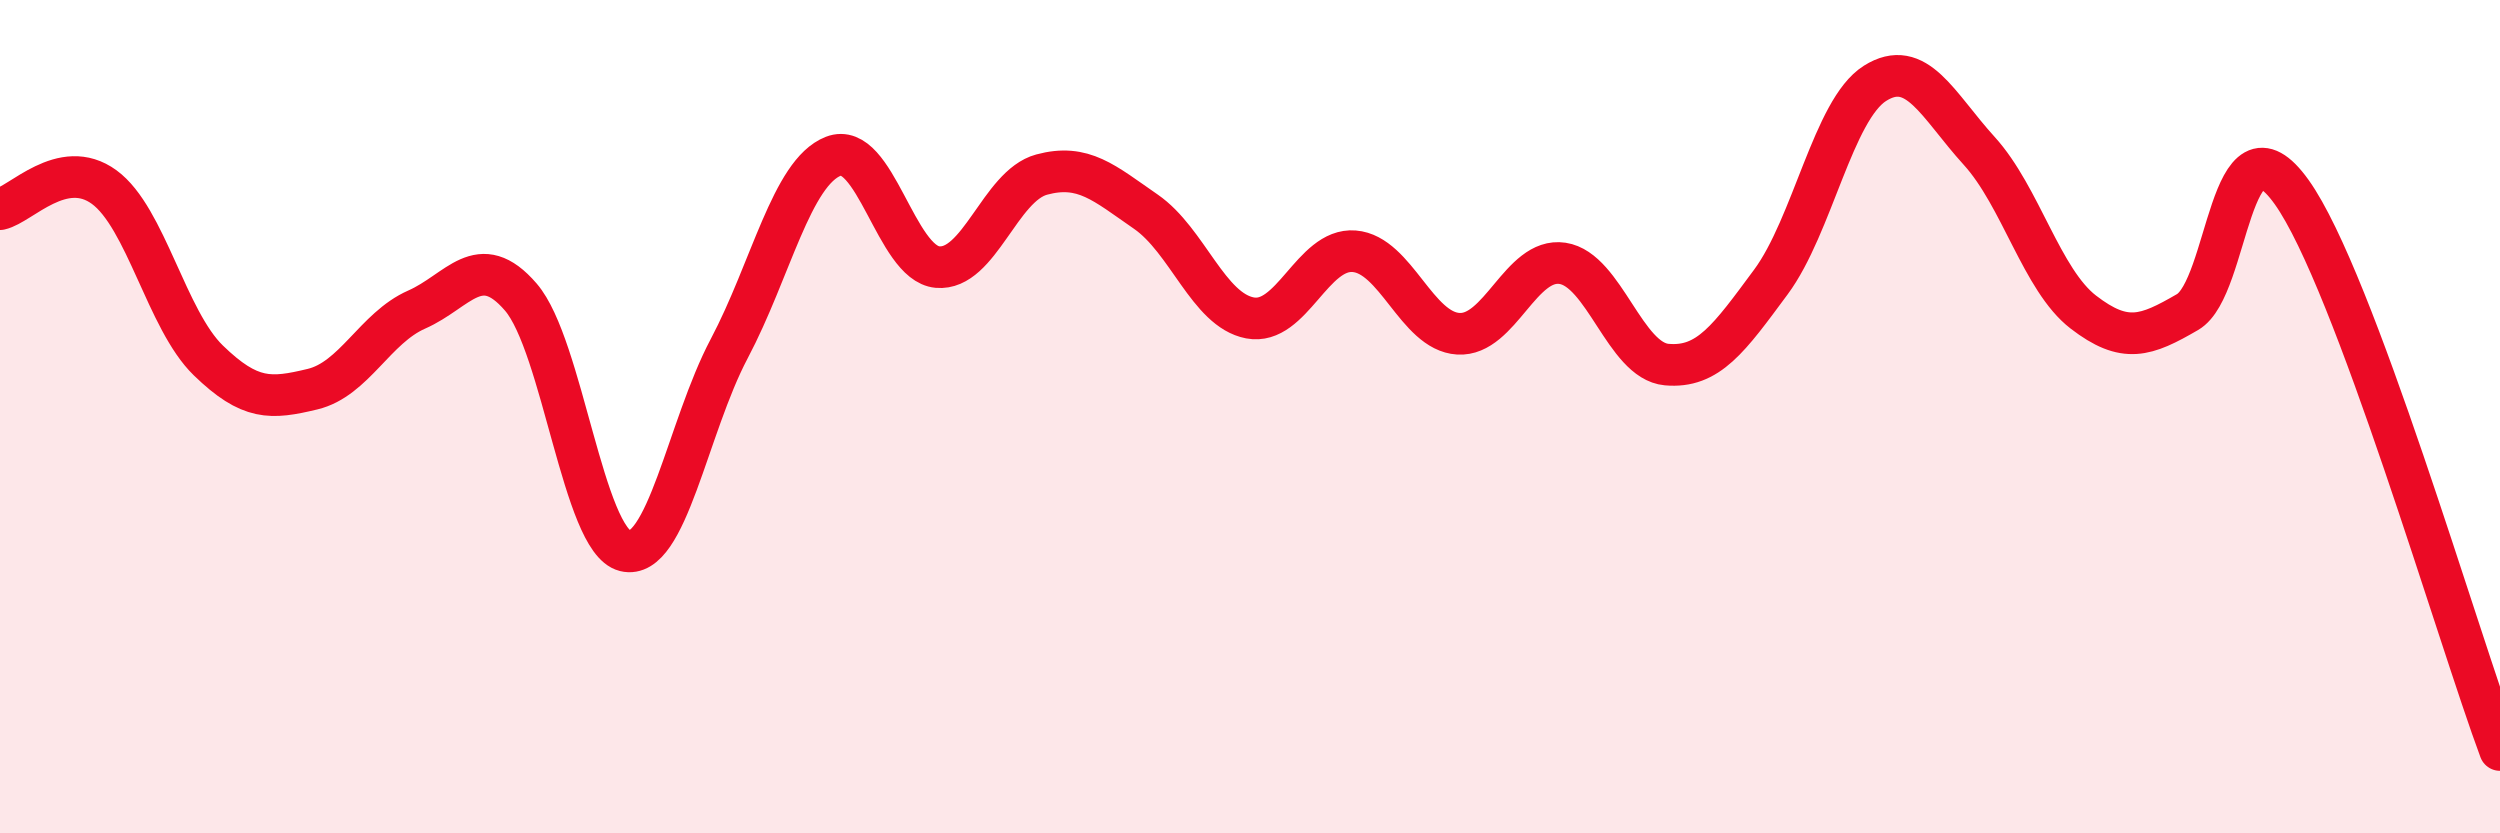 
    <svg width="60" height="20" viewBox="0 0 60 20" xmlns="http://www.w3.org/2000/svg">
      <path
        d="M 0,5.02 C 0.5,4.91 1.5,3.76 2.5,4.49 C 3.5,5.22 4,7.68 5,8.65 C 6,9.62 6.5,9.58 7.5,9.34 C 8.5,9.1 9,7.87 10,7.43 C 11,6.99 11.5,5.97 12.5,7.13 C 13.5,8.29 14,12.97 15,13.22 C 16,13.47 16.5,10.26 17.5,8.37 C 18.5,6.48 19,4.14 20,3.75 C 21,3.36 21.5,6.32 22.5,6.41 C 23.5,6.5 24,4.46 25,4.19 C 26,3.92 26.5,4.39 27.5,5.08 C 28.5,5.77 29,7.44 30,7.63 C 31,7.82 31.5,5.95 32.5,6.03 C 33.5,6.11 34,7.95 35,8.01 C 36,8.07 36.5,6.17 37.5,6.32 C 38.5,6.47 39,8.66 40,8.75 C 41,8.84 41.5,8.12 42.5,6.77 C 43.5,5.42 44,2.63 45,2 C 46,1.37 46.5,2.52 47.5,3.62 C 48.5,4.72 49,6.72 50,7.49 C 51,8.26 51.5,8.07 52.5,7.49 C 53.5,6.91 53.5,2.51 55,4.61 C 56.5,6.71 59,15.32 60,18L60 20L0 20Z"
        fill="#EB0A25"
        opacity="0.1"
        stroke-linecap="round"
        stroke-linejoin="round"
      />
      <path
        d="M 0,5.02 C 0.5,4.91 1.5,3.76 2.5,4.49 C 3.5,5.22 4,7.68 5,8.65 C 6,9.62 6.5,9.58 7.5,9.34 C 8.5,9.1 9,7.87 10,7.43 C 11,6.99 11.5,5.97 12.5,7.13 C 13.5,8.29 14,12.97 15,13.22 C 16,13.47 16.5,10.26 17.5,8.37 C 18.5,6.48 19,4.14 20,3.75 C 21,3.36 21.5,6.32 22.5,6.41 C 23.5,6.5 24,4.46 25,4.19 C 26,3.92 26.5,4.39 27.5,5.08 C 28.5,5.77 29,7.44 30,7.63 C 31,7.82 31.5,5.95 32.5,6.03 C 33.5,6.11 34,7.95 35,8.01 C 36,8.07 36.5,6.17 37.5,6.32 C 38.5,6.47 39,8.66 40,8.75 C 41,8.84 41.5,8.12 42.5,6.77 C 43.5,5.42 44,2.63 45,2 C 46,1.37 46.5,2.52 47.5,3.62 C 48.5,4.72 49,6.72 50,7.49 C 51,8.26 51.5,8.07 52.5,7.49 C 53.5,6.91 53.5,2.51 55,4.61 C 56.5,6.71 59,15.32 60,18"
        stroke="#EB0A25"
        stroke-width="1"
        fill="none"
        stroke-linecap="round"
        stroke-linejoin="round"
      />
    </svg>
  